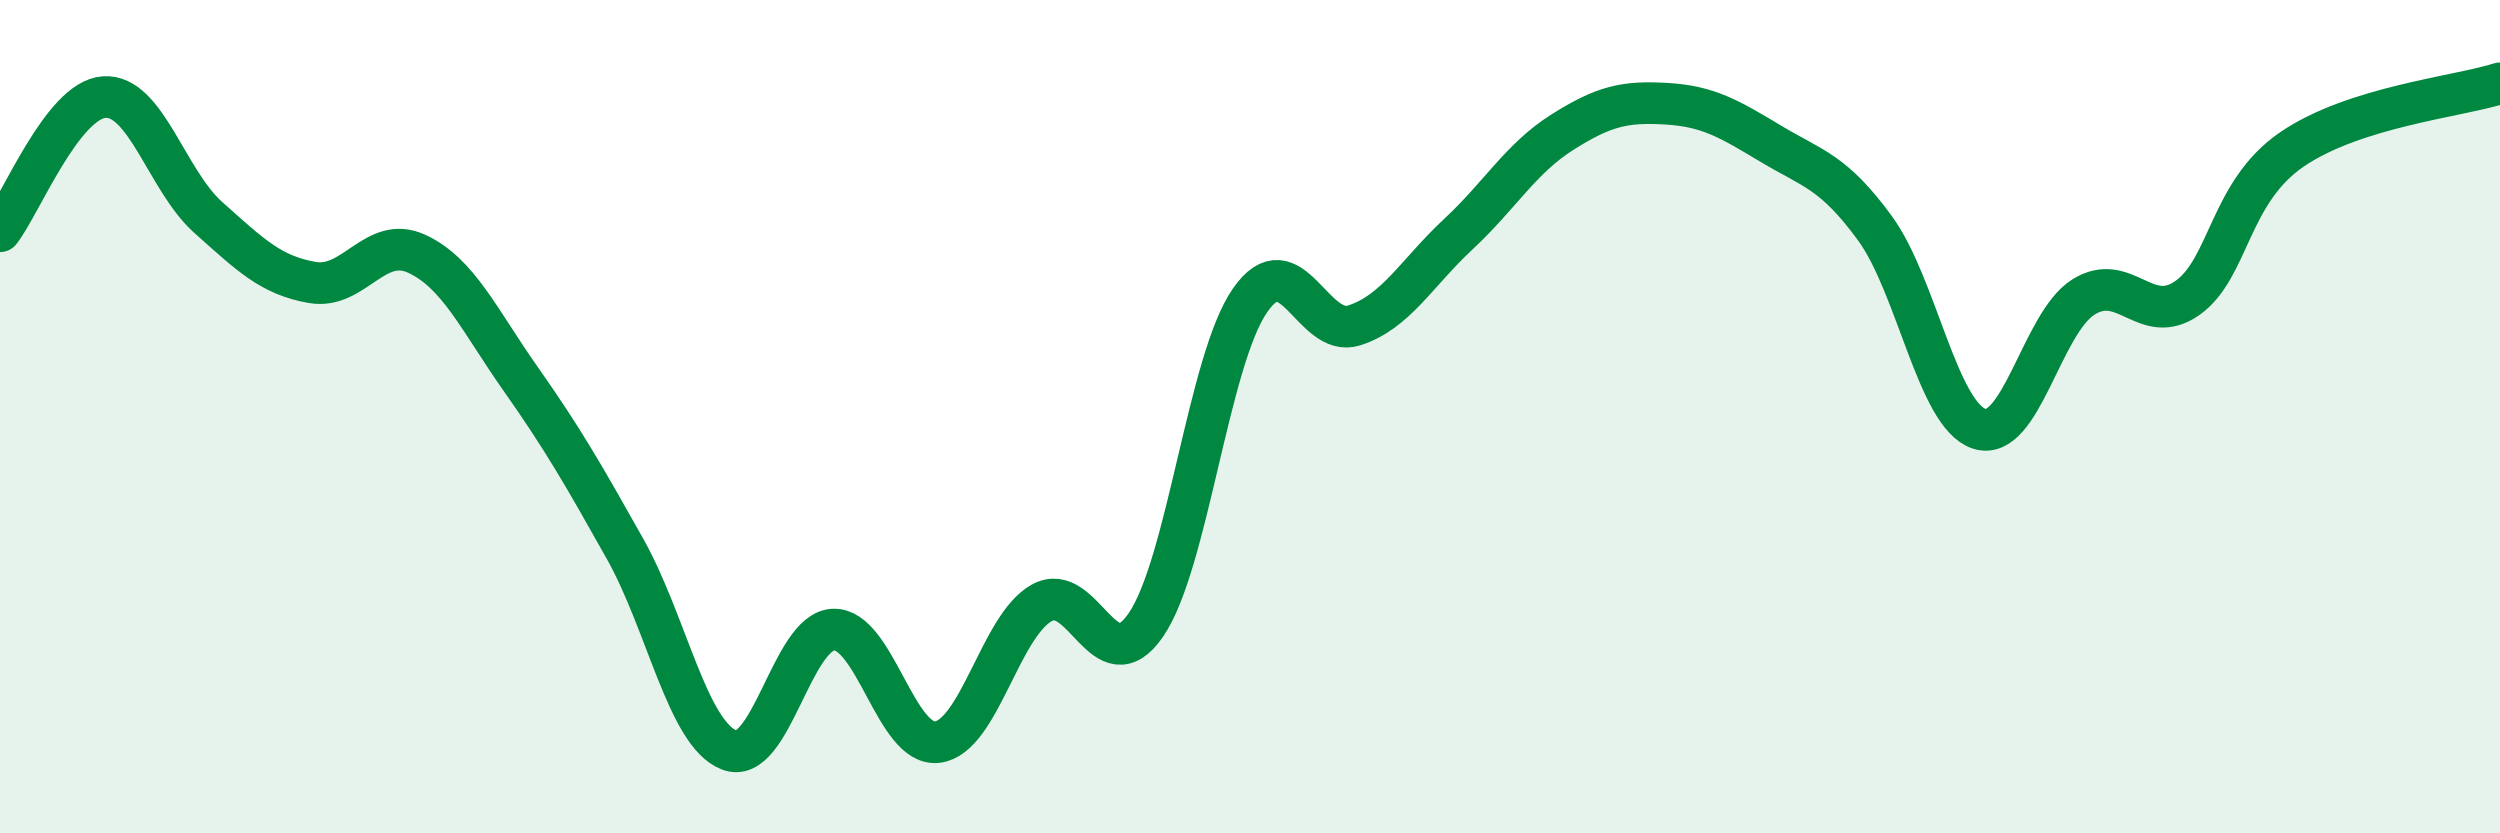 
    <svg width="60" height="20" viewBox="0 0 60 20" xmlns="http://www.w3.org/2000/svg">
      <path
        d="M 0,5.55 C 0.5,4.91 1.5,2.4 2.5,2.33 C 3.5,2.26 4,4.33 5,5.22 C 6,6.11 6.5,6.61 7.5,6.78 C 8.5,6.95 9,5.63 10,6.09 C 11,6.55 11.5,7.68 12.5,9.1 C 13.5,10.52 14,11.39 15,13.17 C 16,14.95 16.5,17.61 17.5,18 C 18.5,18.39 19,15.15 20,15.11 C 21,15.07 21.5,17.94 22.5,17.81 C 23.5,17.68 24,15.03 25,14.47 C 26,13.91 26.5,16.45 27.5,15 C 28.5,13.55 29,8.65 30,7.21 C 31,5.77 31.5,8.13 32.5,7.81 C 33.5,7.49 34,6.55 35,5.62 C 36,4.69 36.5,3.8 37.5,3.17 C 38.5,2.54 39,2.43 40,2.49 C 41,2.55 41.5,2.85 42.5,3.45 C 43.5,4.05 44,4.11 45,5.48 C 46,6.85 46.5,9.96 47.5,10.29 C 48.5,10.62 49,7.76 50,7.13 C 51,6.5 51.5,7.86 52.5,7.15 C 53.5,6.44 53.5,4.62 55,3.59 C 56.5,2.56 59,2.32 60,2L60 20L0 20Z"
        fill="#008740"
        opacity="0.1"
        stroke-linecap="round"
        stroke-linejoin="round"
      />
      <path
        d="M 0,5.55 C 0.5,4.91 1.5,2.4 2.5,2.33 C 3.5,2.26 4,4.33 5,5.22 C 6,6.11 6.5,6.61 7.5,6.78 C 8.5,6.95 9,5.63 10,6.09 C 11,6.55 11.5,7.68 12.5,9.1 C 13.5,10.52 14,11.39 15,13.17 C 16,14.95 16.5,17.61 17.5,18 C 18.5,18.39 19,15.15 20,15.11 C 21,15.07 21.5,17.94 22.5,17.81 C 23.5,17.68 24,15.03 25,14.47 C 26,13.91 26.5,16.45 27.5,15 C 28.5,13.55 29,8.65 30,7.21 C 31,5.77 31.5,8.13 32.5,7.81 C 33.5,7.49 34,6.55 35,5.62 C 36,4.69 36.5,3.8 37.5,3.17 C 38.5,2.54 39,2.43 40,2.49 C 41,2.55 41.5,2.85 42.5,3.45 C 43.5,4.05 44,4.11 45,5.48 C 46,6.85 46.5,9.96 47.5,10.29 C 48.5,10.62 49,7.76 50,7.13 C 51,6.5 51.5,7.86 52.5,7.15 C 53.5,6.44 53.5,4.62 55,3.59 C 56.5,2.56 59,2.32 60,2"
        stroke="#008740"
        stroke-width="1"
        fill="none"
        stroke-linecap="round"
        stroke-linejoin="round"
      />
    </svg>
  